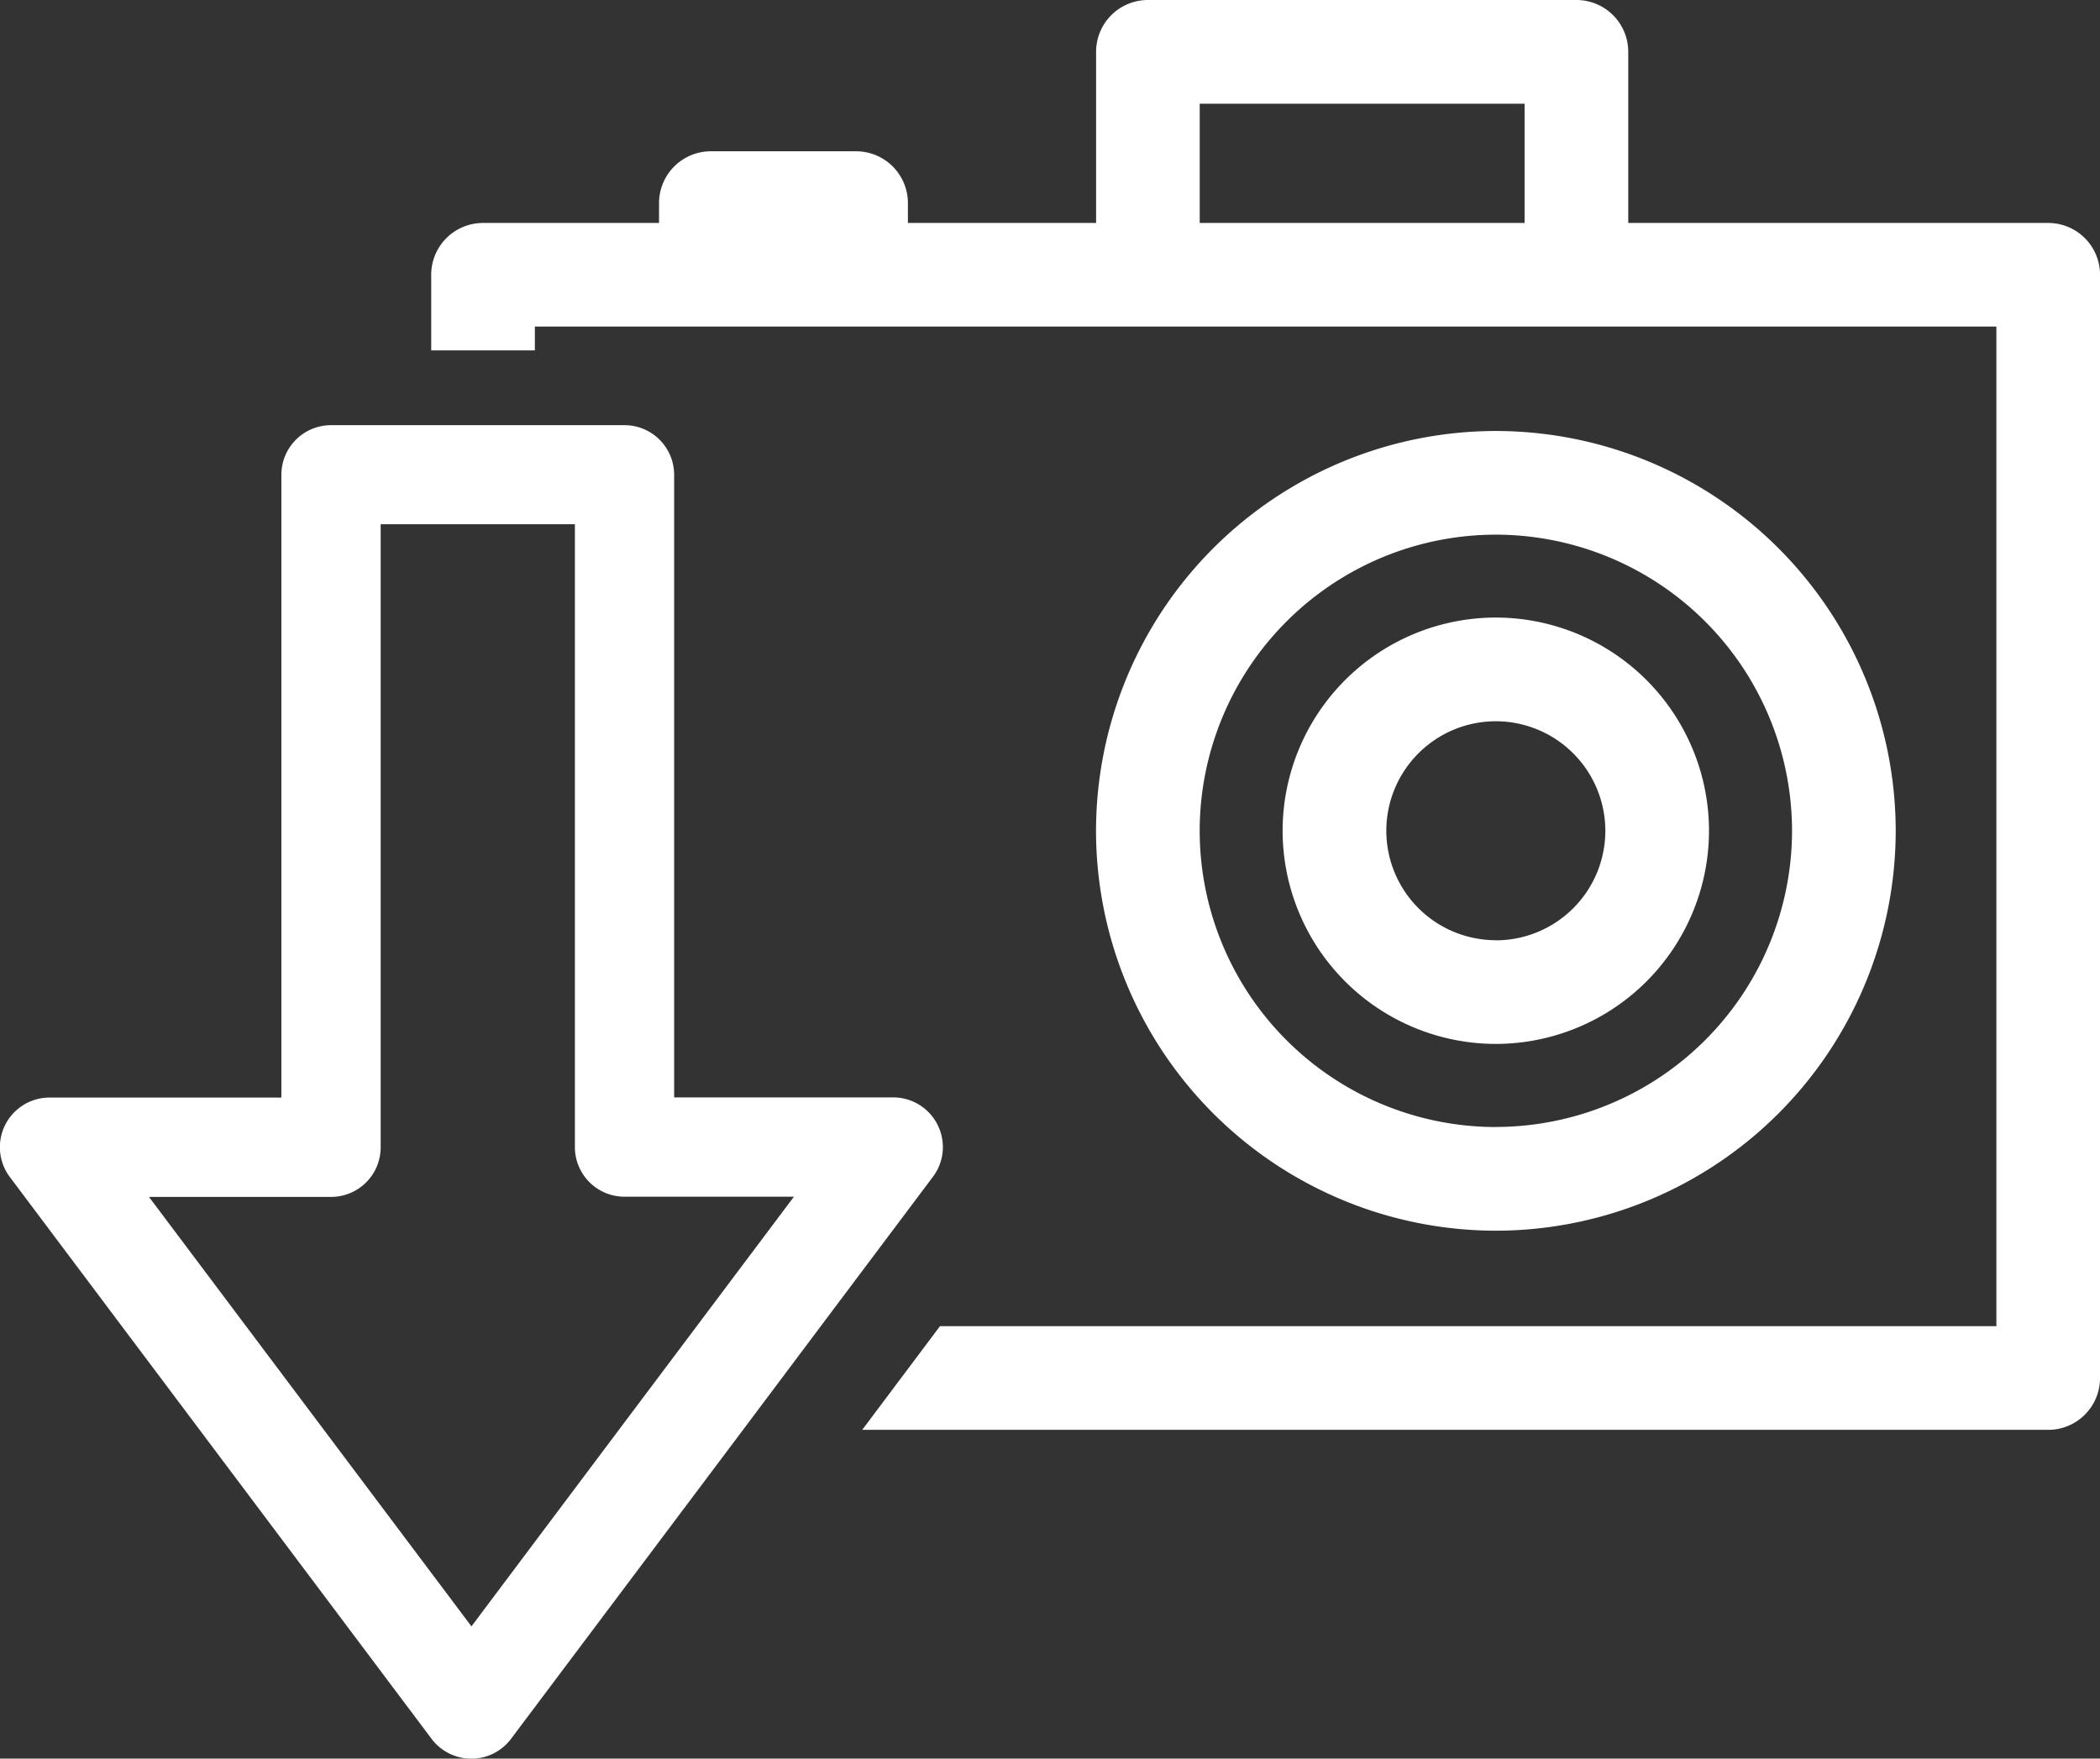 <svg id="Group_2300" data-name="Group 2300" xmlns="http://www.w3.org/2000/svg" width="56.722" height="47.5" viewBox="0 0 56.722 47.5">
  <rect x="0" y="0" width="56.722" height="47.5" fill="#333333" stroke="none"/>
  <path id="Path_615" data-name="Path 615" d="M-2268.253,523.348a10.812,10.812,0,0,0-10.8,10.8,10.812,10.812,0,0,0,10.8,10.8,10.812,10.812,0,0,0,10.8-10.8A10.812,10.812,0,0,0-2268.253,523.348Zm0,18.8a8.008,8.008,0,0,1-8-8,8.007,8.007,0,0,1,8-8,8.009,8.009,0,0,1,8,8A8.01,8.01,0,0,1-2268.253,542.146Z" transform="translate(2308.657 -511.707)" fill="#fff"/>
  <path id="Path_616" data-name="Path 616" d="M-2270.36,526.282a5.764,5.764,0,0,0-5.759,5.759,5.764,5.764,0,0,0,5.759,5.757,5.763,5.763,0,0,0,5.758-5.757A5.764,5.764,0,0,0-2270.36,526.282Zm0,8.715a2.959,2.959,0,0,1-2.958-2.956,2.96,2.96,0,0,1,2.958-2.958,2.961,2.961,0,0,1,2.958,2.958A2.96,2.96,0,0,1-2270.36,535Z" transform="translate(2310.763 -509.602)" fill="#fff"/>
  <g id="Group_618" data-name="Group 618" transform="translate(0 0)">
    <path id="Path_617" data-name="Path 617" d="M-2284.114,525.707v16.819h5.917a1.336,1.336,0,0,1,1.2.744,1.33,1.33,0,0,1-.128,1.4l-3.033,4.042h31.755V521.708h-39.477v2.657h2.426A1.341,1.341,0,0,1-2284.114,525.707Z" transform="translate(2302.323 -512.884)" fill="none"/>
    <rect id="Rectangle_250" data-name="Rectangle 250" width="8.776" height="3.221" transform="translate(32.404 2.802)" fill="none"/>
    <path id="Path_618" data-name="Path 618" d="M-2245.833,522.593h-11.34v-4.622a1.4,1.4,0,0,0-1.4-1.4h-11.574a1.4,1.4,0,0,0-1.4,1.4v4.622h-5.083v-.536a1.4,1.4,0,0,0-1.4-1.4h-3.922a1.4,1.4,0,0,0-1.4,1.4v.536h-4.754a1.4,1.4,0,0,0-1.4,1.4v2.042h2.8v-.644h39.476v27h-28.534l-2.1,2.8h32.034a1.4,1.4,0,0,0,1.4-1.4V524A1.4,1.4,0,0,0-2245.833,522.593Zm-14.14,0h-8.775v-3.221h8.775Z" transform="translate(2301.153 -516.571)" fill="#fff"/>
    <path id="Path_619" data-name="Path 619" d="M-2270.962,542.159a1.336,1.336,0,0,0-1.2-.744h-5.917V524.6a1.341,1.341,0,0,0-1.34-1.342h-7.927a1.341,1.341,0,0,0-1.342,1.342v16.819h-6.263a1.341,1.341,0,0,0-1.2.744,1.343,1.343,0,0,0,.127,1.4l11.393,15.177a1.347,1.347,0,0,0,1.074.536,1.339,1.339,0,0,0,1.072-.536l6.259-8.336,2.1-2.8,3.034-4.042A1.33,1.33,0,0,0-2270.962,542.159Zm-8.616,8.243-3.976,5.3-8.71-11.6h4.919a1.339,1.339,0,0,0,1.339-1.342V525.934h5.246v16.821a1.341,1.341,0,0,0,1.342,1.342h4.574l-2.632,3.506Z" transform="translate(2296.288 -511.774)" fill="#fff"/>
  </g>
</svg>